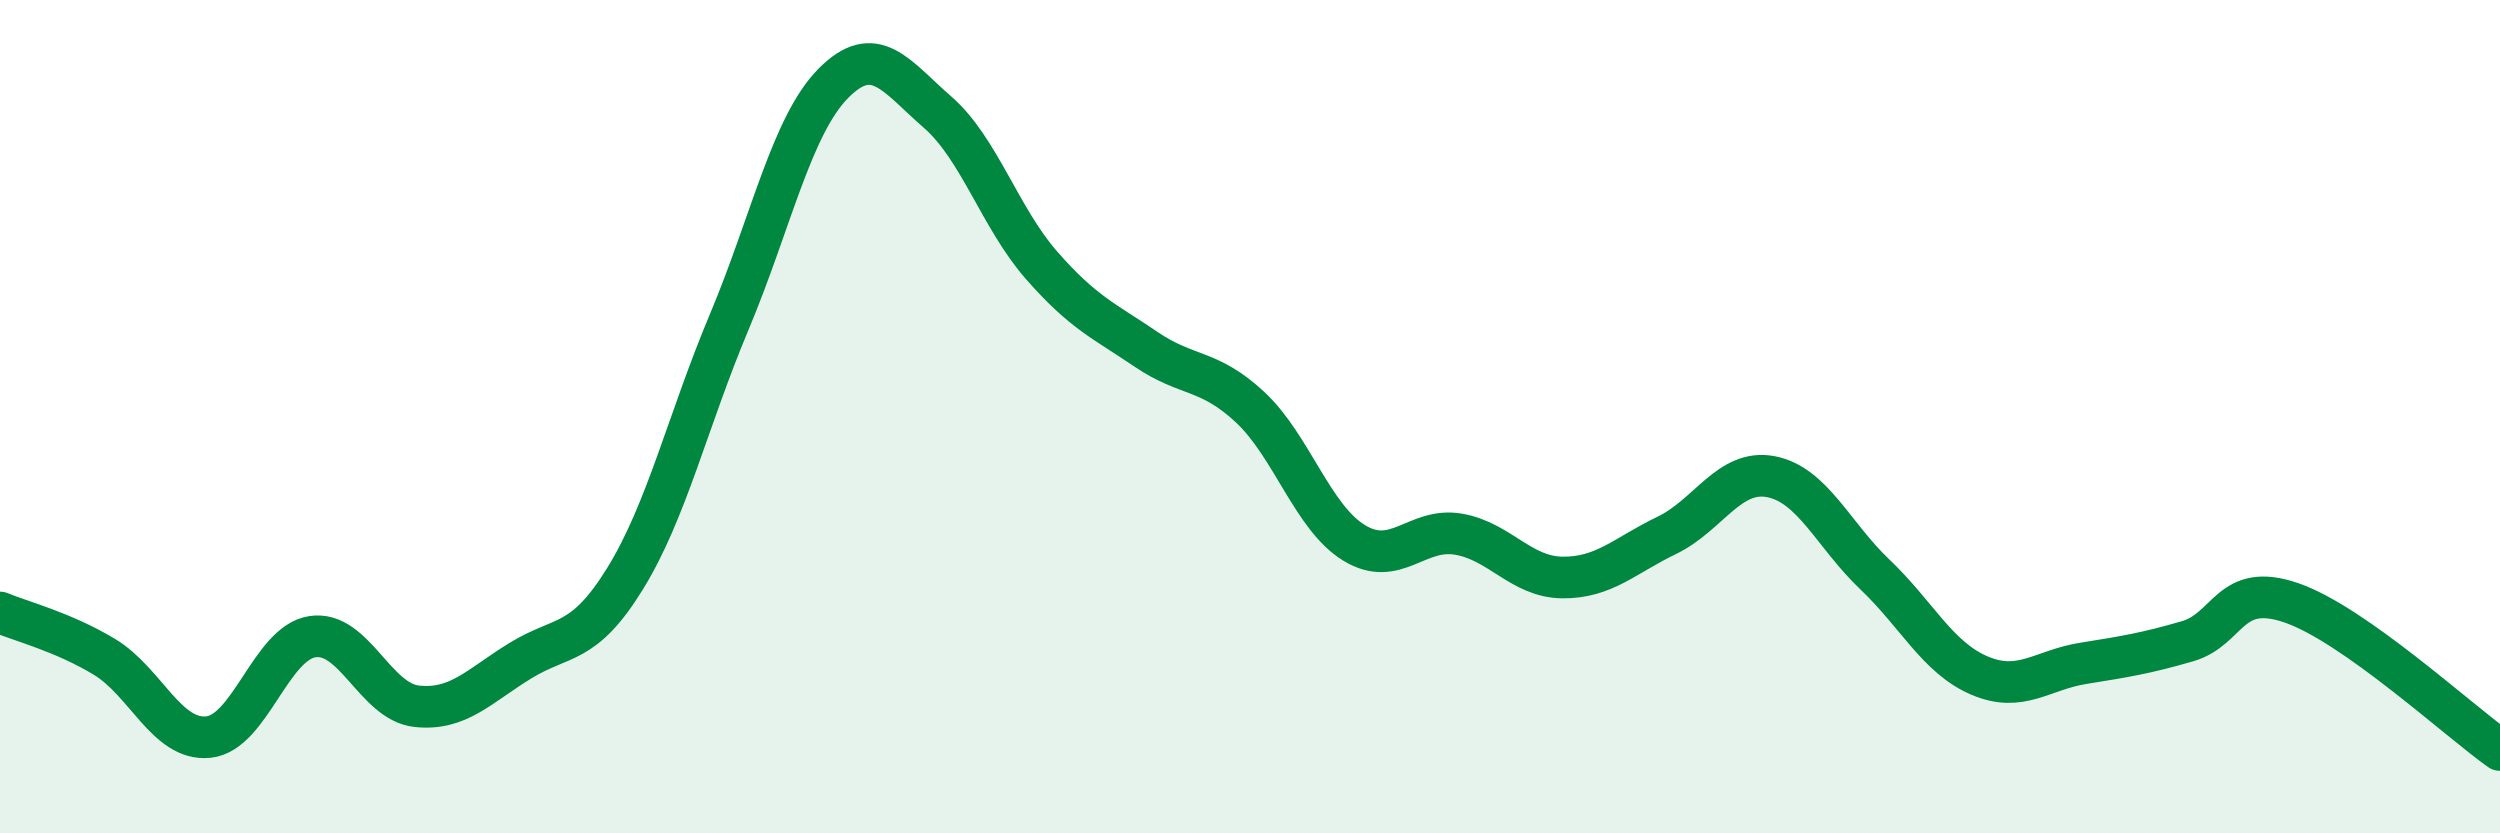 
    <svg width="60" height="20" viewBox="0 0 60 20" xmlns="http://www.w3.org/2000/svg">
      <path
        d="M 0,14.7 C 0.5,14.91 1.5,15.16 2.5,15.76 C 3.5,16.36 4,17.79 5,17.69 C 6,17.59 6.5,15.43 7.5,15.28 C 8.5,15.13 9,16.84 10,16.95 C 11,17.06 11.5,16.46 12.5,15.85 C 13.5,15.24 14,15.51 15,13.89 C 16,12.27 16.5,10.11 17.5,7.73 C 18.5,5.35 19,3.01 20,2 C 21,0.99 21.5,1.82 22.5,2.69 C 23.5,3.56 24,5.23 25,6.37 C 26,7.51 26.5,7.7 27.5,8.38 C 28.5,9.06 29,8.84 30,9.77 C 31,10.7 31.5,12.42 32.5,13.03 C 33.5,13.64 34,12.65 35,12.82 C 36,12.99 36.5,13.85 37.5,13.86 C 38.5,13.87 39,13.33 40,12.85 C 41,12.37 41.5,11.25 42.5,11.44 C 43.5,11.63 44,12.84 45,13.79 C 46,14.74 46.5,15.78 47.5,16.21 C 48.5,16.64 49,16.08 50,15.92 C 51,15.76 51.5,15.68 52.5,15.39 C 53.5,15.1 53.5,13.95 55,14.47 C 56.5,14.99 59,17.29 60,18L60 20L0 20Z"
        fill="#008740"
        opacity="0.1"
        stroke-linecap="round"
        stroke-linejoin="round"
      />
      <path
        d="M 0,14.7 C 0.5,14.91 1.5,15.16 2.5,15.76 C 3.5,16.36 4,17.79 5,17.69 C 6,17.59 6.5,15.43 7.5,15.28 C 8.5,15.13 9,16.84 10,16.95 C 11,17.06 11.5,16.46 12.5,15.85 C 13.5,15.24 14,15.51 15,13.89 C 16,12.27 16.5,10.11 17.5,7.73 C 18.5,5.35 19,3.01 20,2 C 21,0.99 21.5,1.82 22.5,2.69 C 23.5,3.56 24,5.23 25,6.37 C 26,7.51 26.5,7.7 27.5,8.38 C 28.5,9.06 29,8.84 30,9.77 C 31,10.7 31.5,12.42 32.5,13.03 C 33.5,13.64 34,12.65 35,12.82 C 36,12.99 36.5,13.85 37.5,13.86 C 38.5,13.87 39,13.33 40,12.85 C 41,12.37 41.5,11.25 42.5,11.44 C 43.5,11.63 44,12.84 45,13.79 C 46,14.74 46.5,15.78 47.5,16.21 C 48.5,16.64 49,16.08 50,15.92 C 51,15.76 51.5,15.68 52.5,15.39 C 53.5,15.1 53.5,13.95 55,14.47 C 56.5,14.99 59,17.29 60,18"
        stroke="#008740"
        stroke-width="1"
        fill="none"
        stroke-linecap="round"
        stroke-linejoin="round"
      />
    </svg>
  